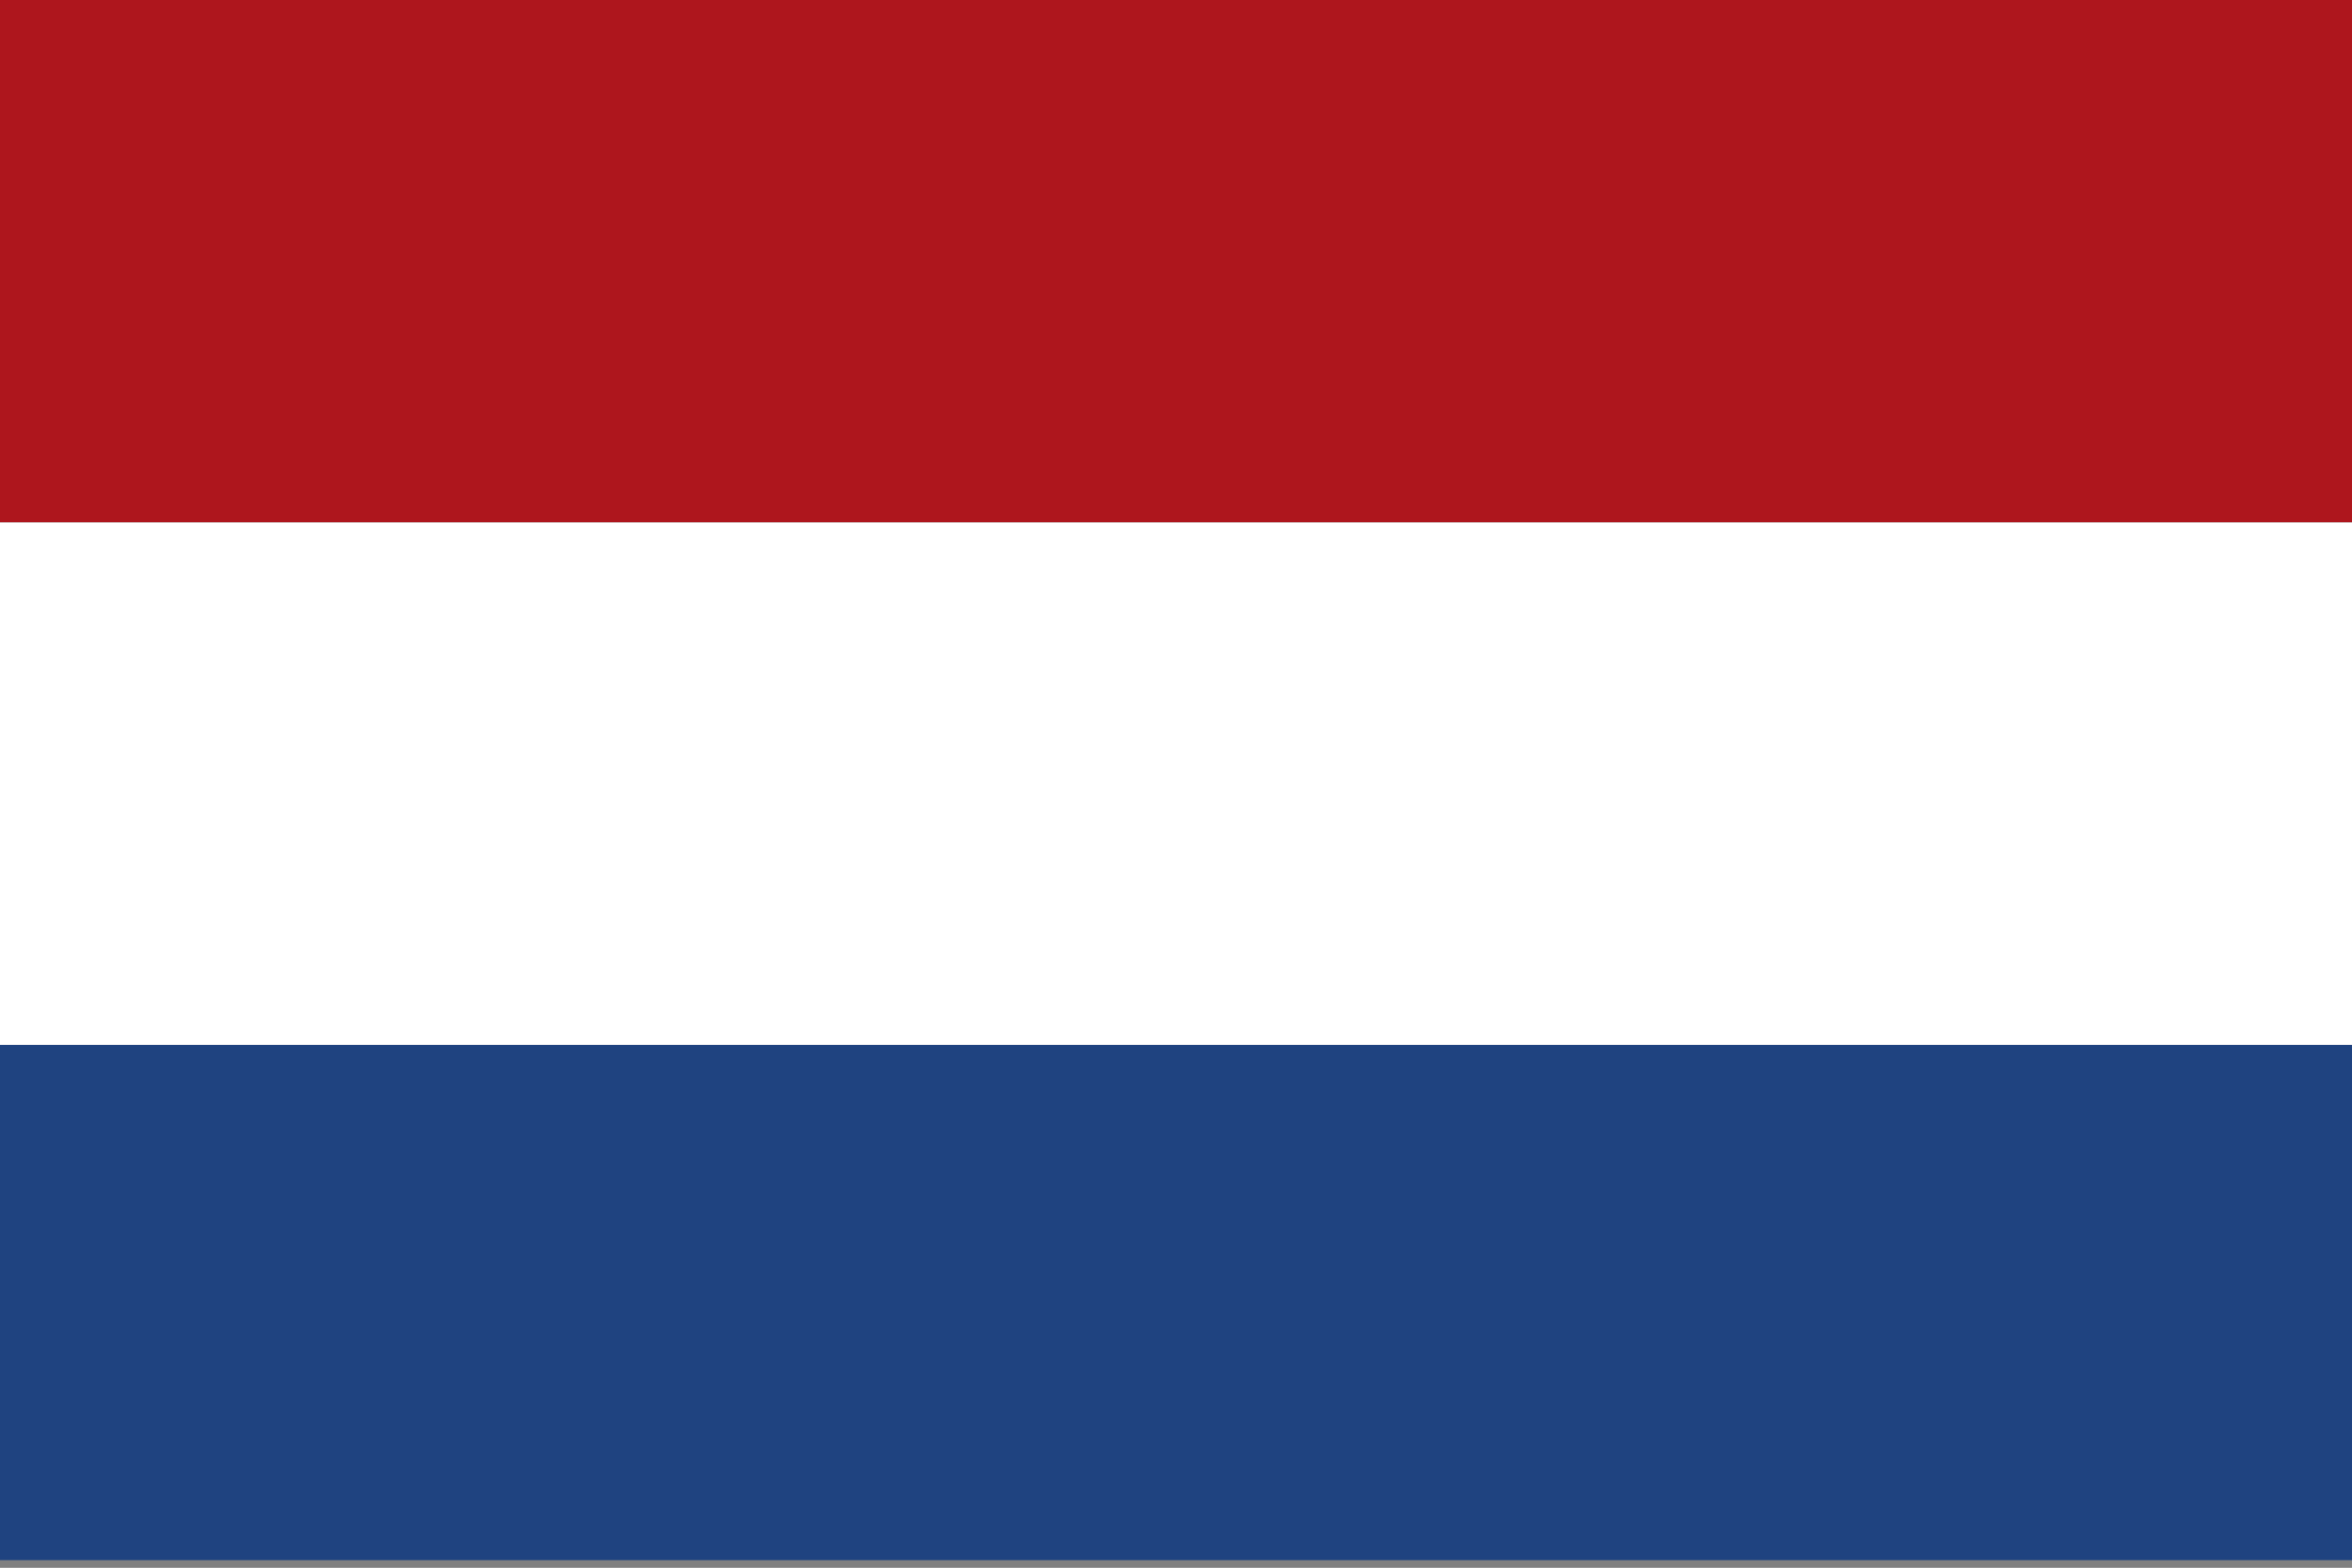 <svg xmlns="http://www.w3.org/2000/svg" xmlns:xlink="http://www.w3.org/1999/xlink" viewBox="0 0 55 36.67"><rect x="0" y="0" width="55" height="36.67" fill="#808080" stroke="none"/><defs><style>.cls-1{fill:none;}.cls-2{clip-path:url(#clip-path);}.cls-3{fill:#ae161d;}.cls-4{fill:#fff;}.cls-5{fill:#1f4380;}</style><clipPath id="clip-path"><rect class="cls-1" width="55" height="36.49"/></clipPath></defs><g id="レイヤー_2" data-name="レイヤー 2"><g id="レイヤー_1-2" data-name="レイヤー 1"><g class="cls-2"><rect class="cls-3" width="55" height="12.22"/><rect class="cls-4" y="12.22" width="55" height="12.22"/><rect class="cls-5" y="24.44" width="55" height="12.22"/></g></g></g></svg>